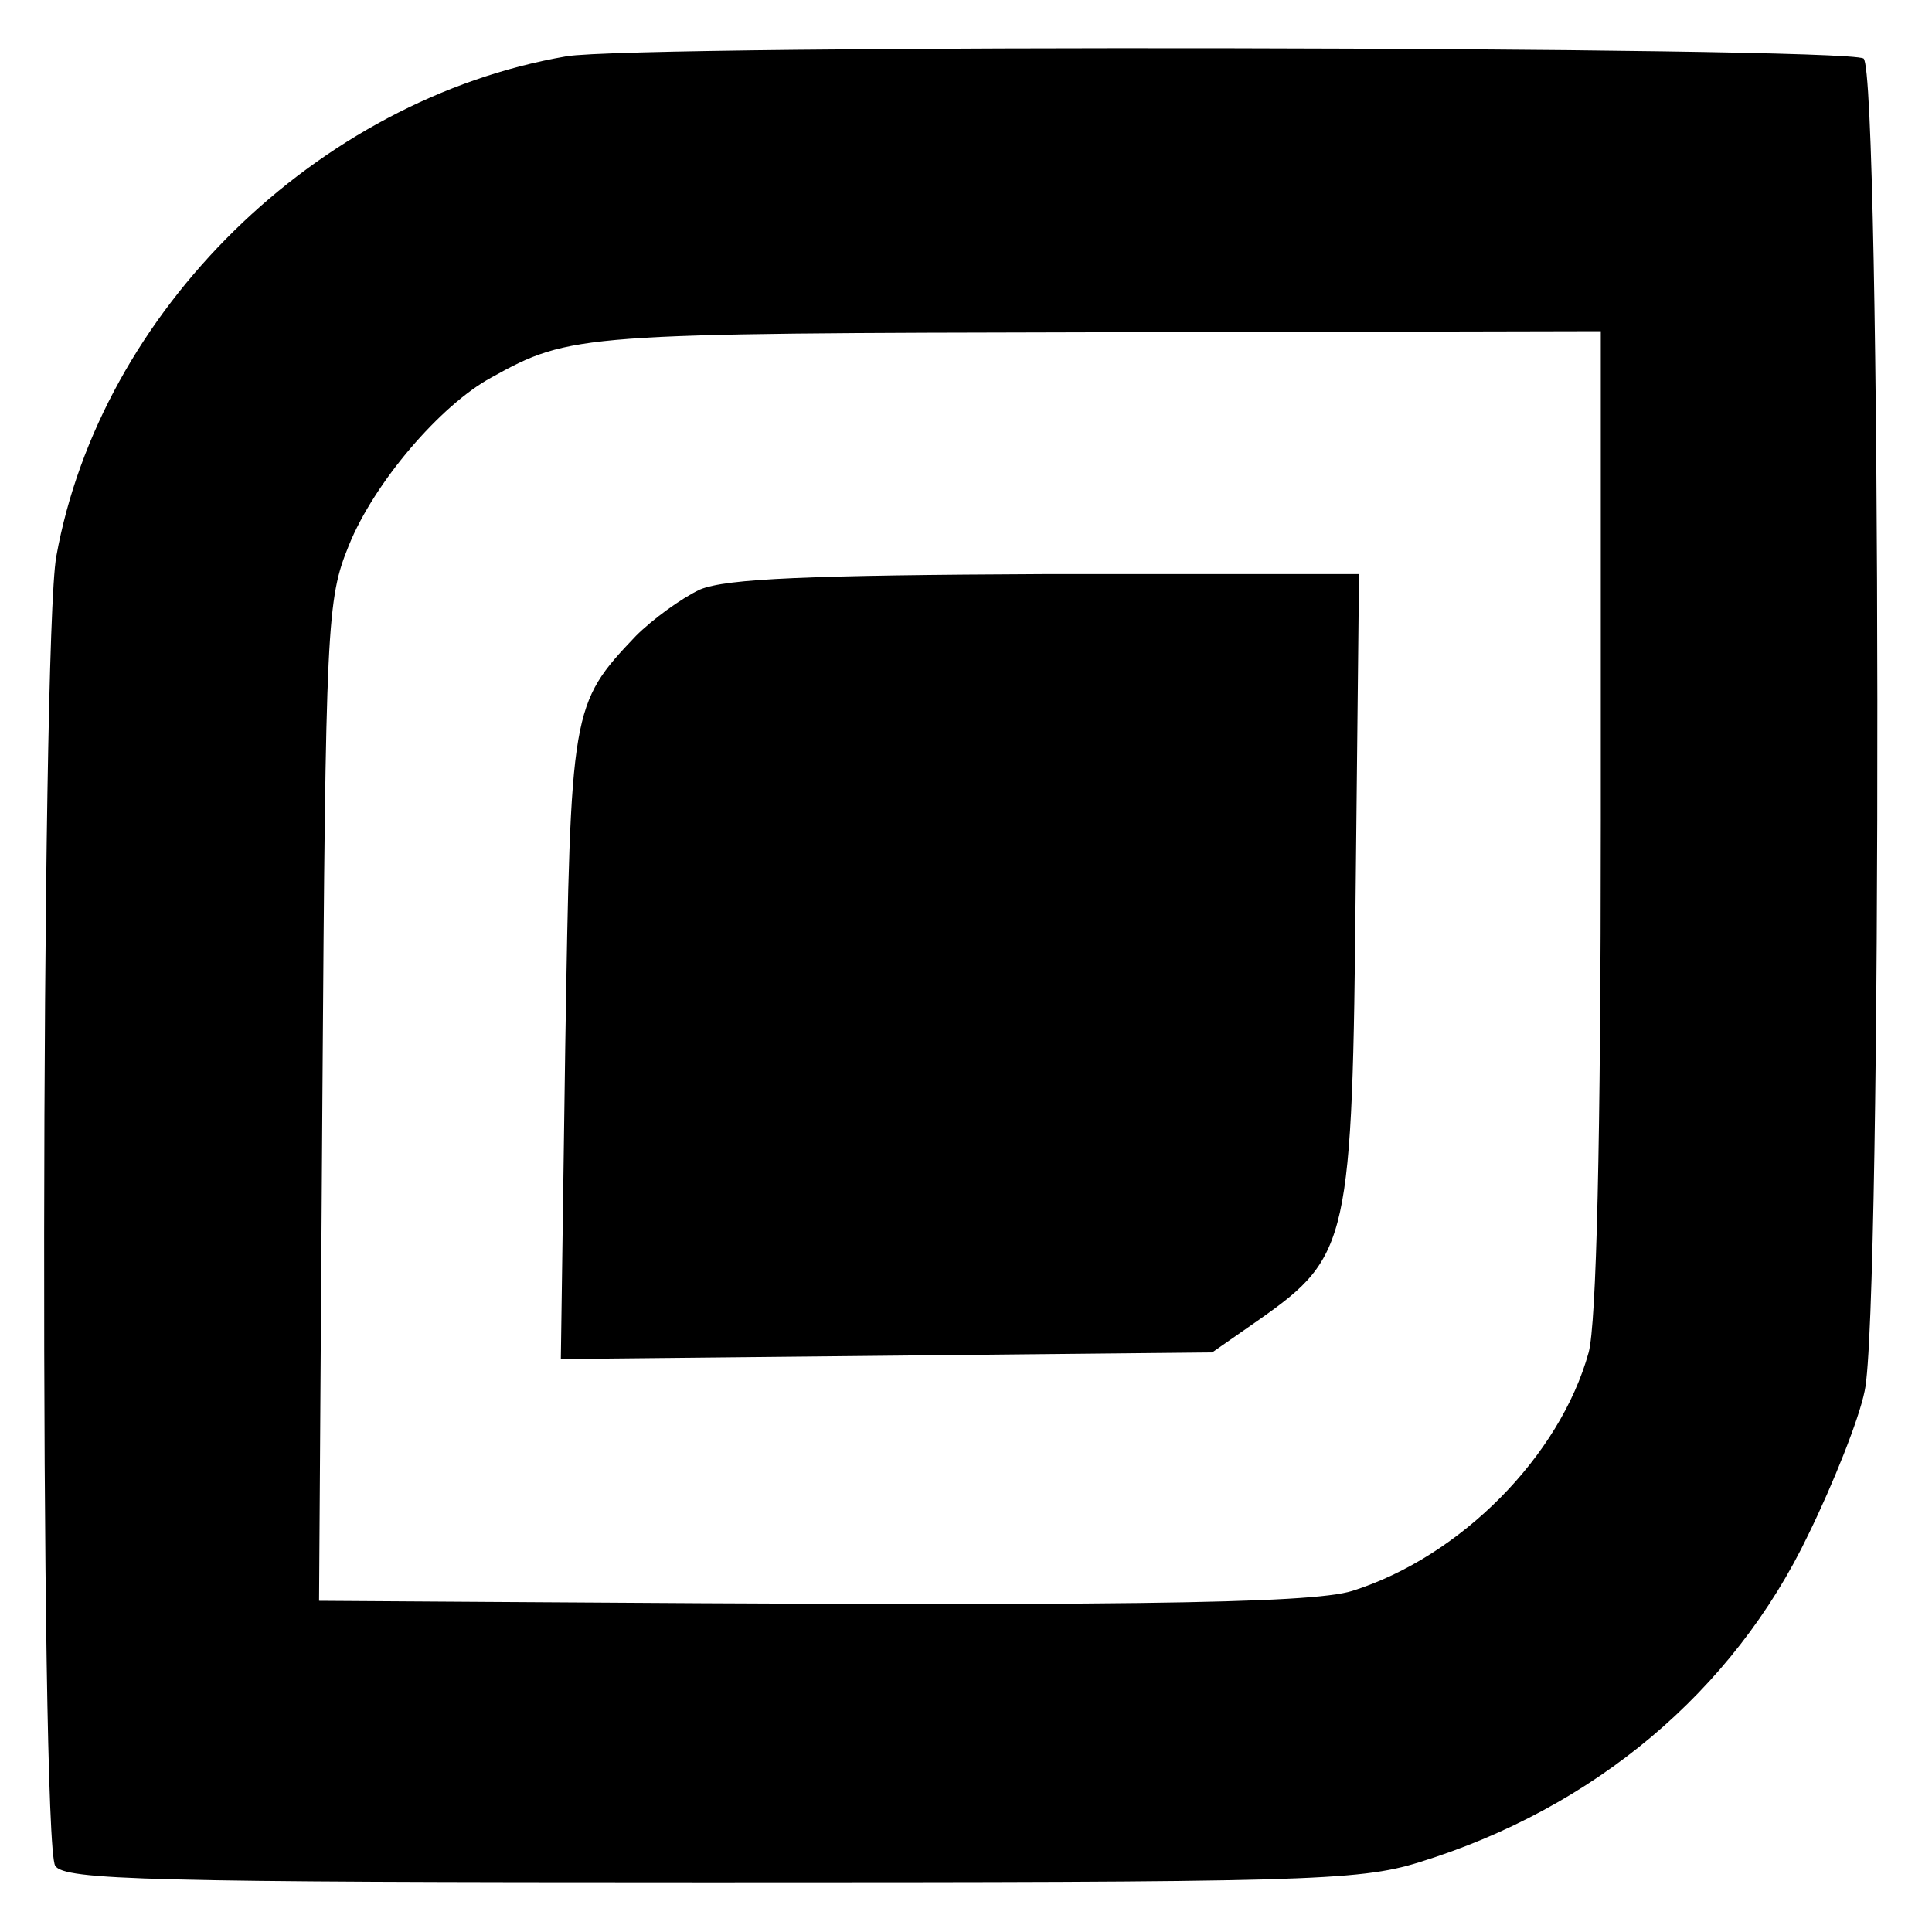 <?xml version="1.0" standalone="no"?>
<!DOCTYPE svg PUBLIC "-//W3C//DTD SVG 20010904//EN"
 "http://www.w3.org/TR/2001/REC-SVG-20010904/DTD/svg10.dtd">
<svg version="1.0" xmlns="http://www.w3.org/2000/svg"
 width="175pt" height="175pt" viewBox="0 0 175 175"
 preserveAspectRatio="xMidYMid meet">
<g transform="translate(0,175) scale(0.1,-0.1)"
fill="#000000" stroke="none">
<path d="M513 1699 c-226 -39 -422 -231 -462 -453 -14 -76 -15 -1164 -1 -1186
8 -13 85 -15 592 -15 538 0 588 1 643 18 159 49 285 155 353 297 23 47 46 105
51 130 16 70 15 1197 -1 1207 -18 11 -1112 13 -1175 2z m937 -691 c0 -294 -4
-457 -11 -483 -26 -94 -116 -185 -214 -216 -38 -12 -218 -14 -783 -10 l-153 1
3 453 c3 433 4 454 24 503 23 57 83 127 129 152 72 40 80 40 548 41 l457 1 0
-442z"/>
<path d="M634 1216 c-17 -8 -43 -27 -58 -42 -59 -62 -59 -66 -64 -372 l-4
-283 295 3 295 3 43 30 c81 57 84 71 87 393 l3 282 -283 0 c-215 -1 -290 -4
-314 -14z"/>
</g>
</svg>
